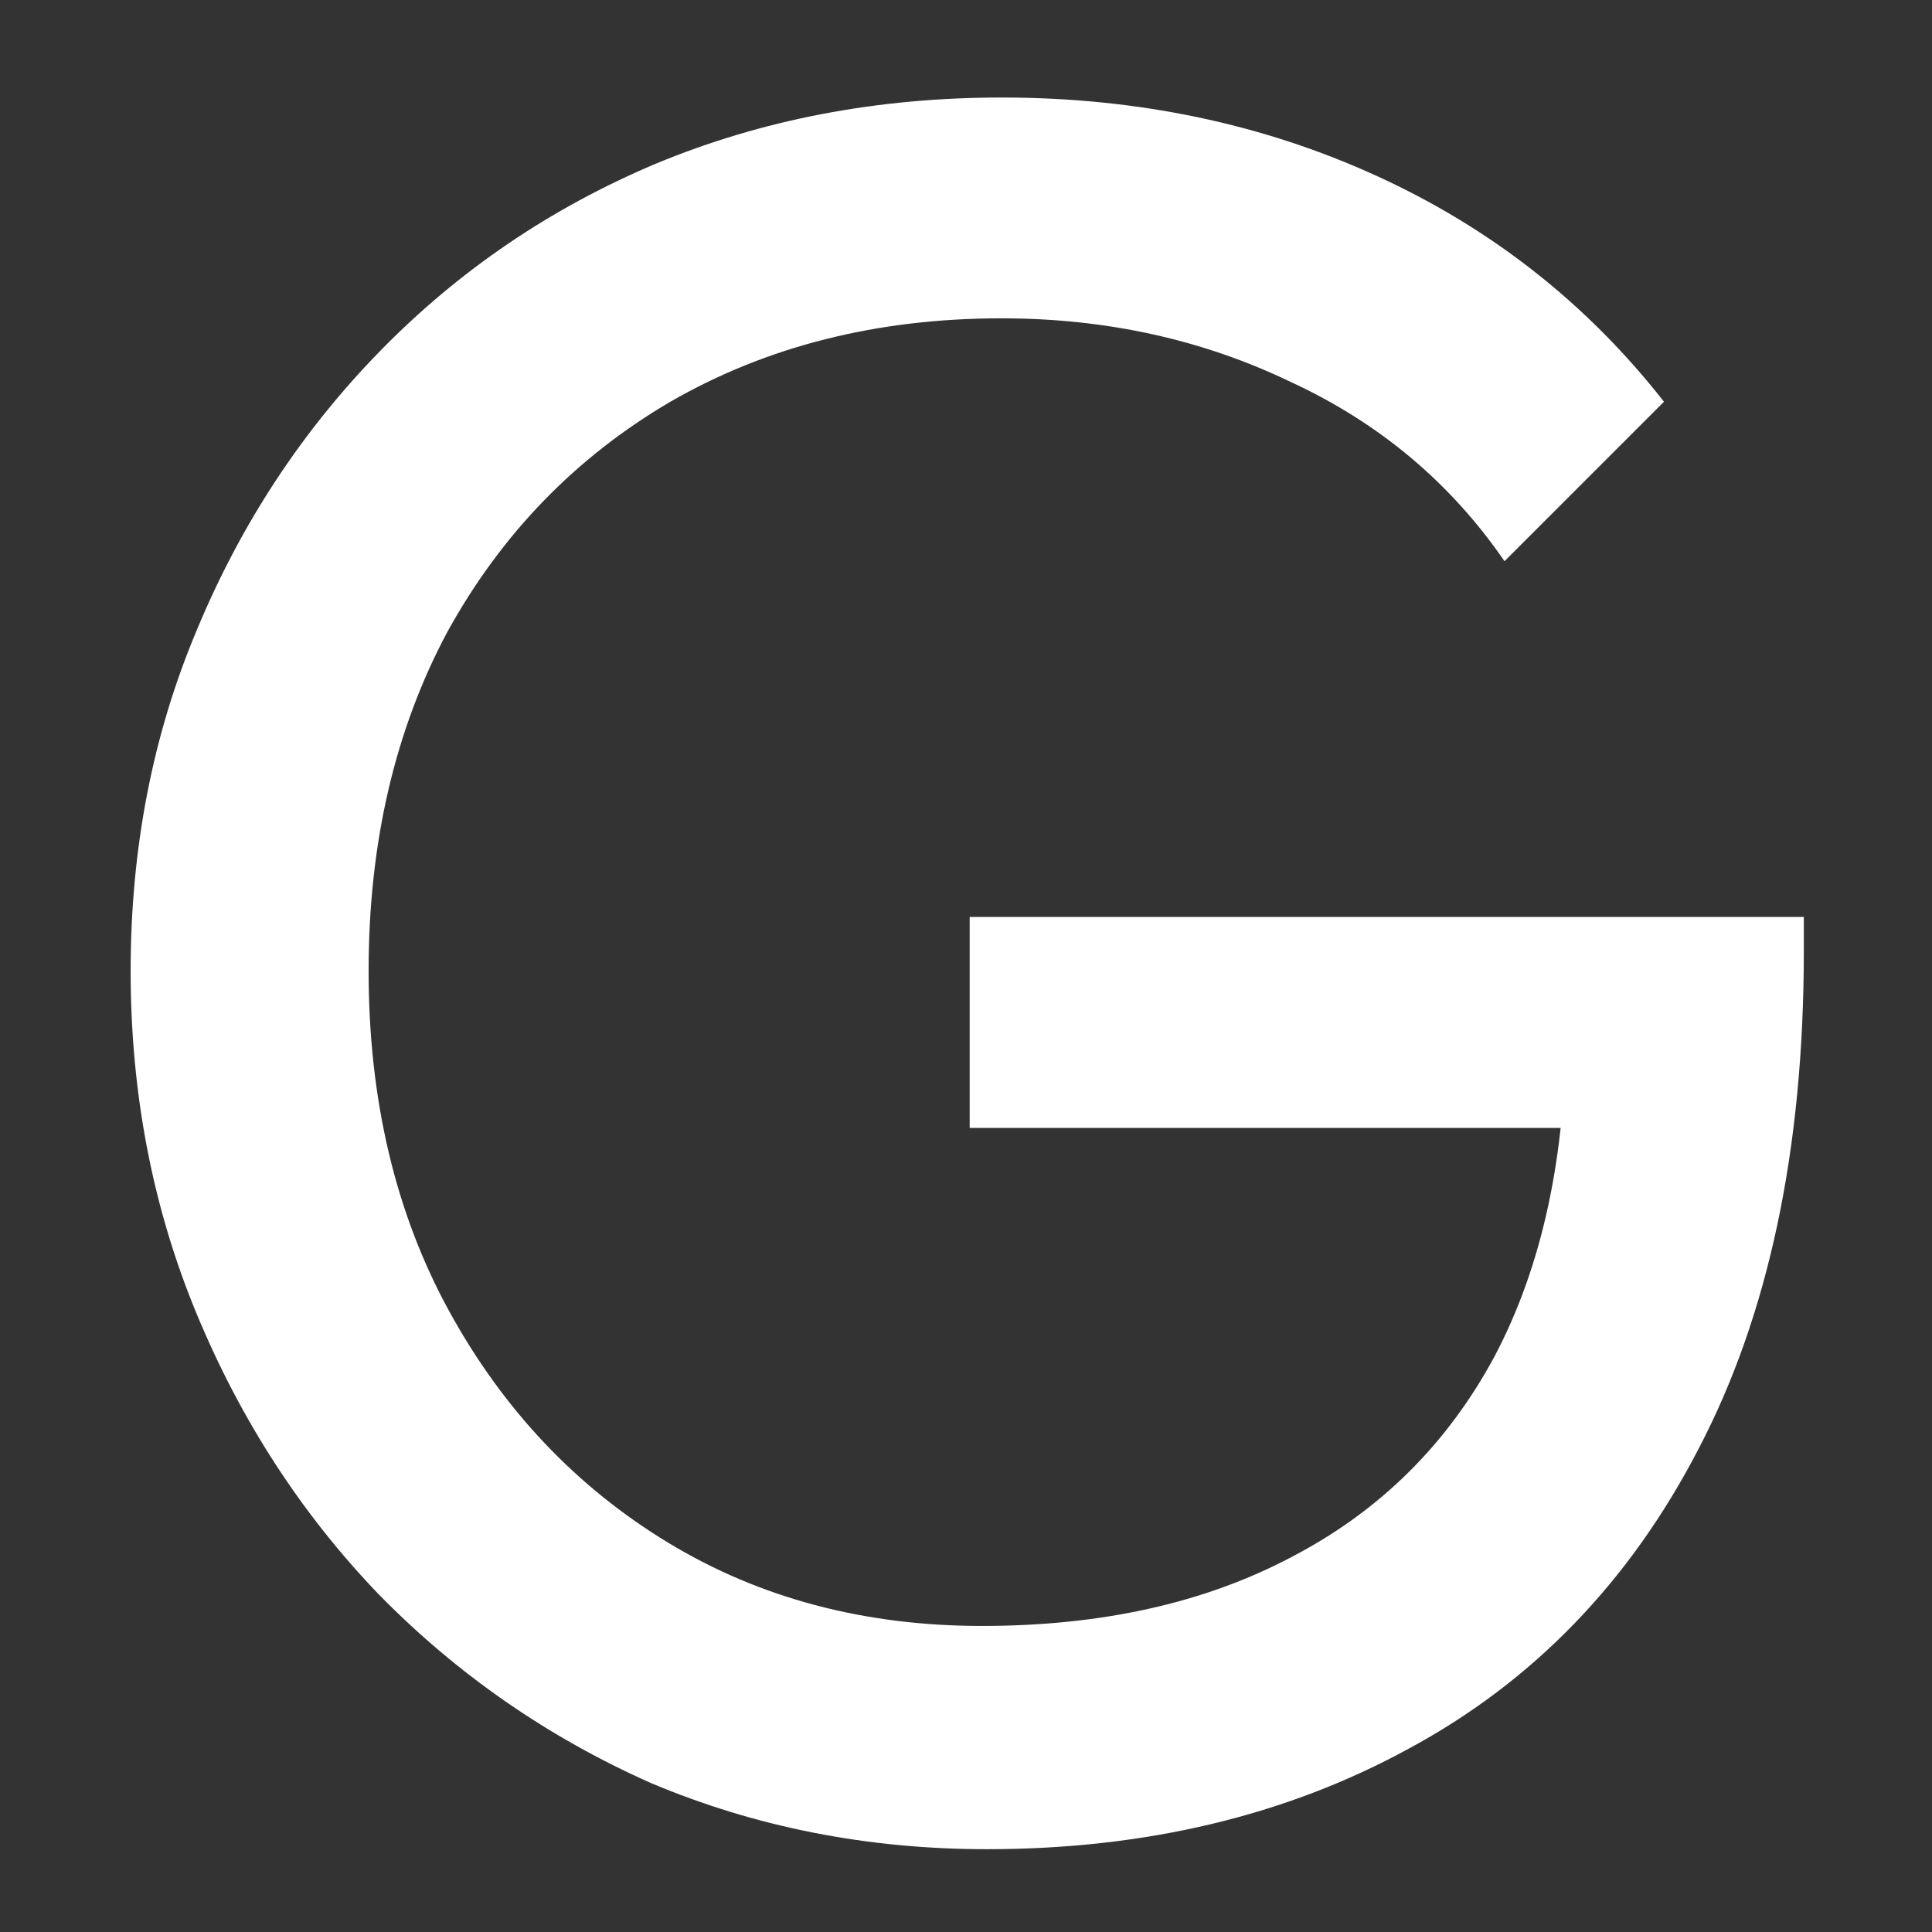 <?xml version="1.0" encoding="UTF-8"?>
<svg xmlns="http://www.w3.org/2000/svg" width="252" height="252" viewBox="0 0 252 252" fill="none">
  <rect x="0" y="0" width="252" height="252" fill="#333333" stroke="none"/>
  <path d="M128.72 241.2C113.147 241.2 98.533 238.32 84.88 232.56C71.44 226.587 59.6 218.373 49.36 207.92C39.333 197.467 31.44 185.307 25.68 171.44C19.92 157.573 17.04 142.64 17.04 126.64C17.04 110.64 19.92 95.813 25.68 82.16C31.44 68.293 39.44 56.133 49.68 45.68C59.92 35.227 71.867 27.12 85.52 21.36C99.387 15.6 114.427 12.72 130.64 12.72C148.347 12.72 164.667 16.133 179.6 22.96C194.533 29.787 207.013 39.6 217.04 52.4L196.24 73.2C189.2 62.96 179.92 55.173 168.4 49.84C156.88 44.293 144.293 41.52 130.64 41.52C114.427 41.52 100.027 45.147 87.44 52.4C75.067 59.653 65.36 69.68 58.32 82.48C51.493 95.28 48.08 110 48.08 126.64C48.08 143.493 51.6 158.32 58.64 171.12C65.68 183.92 75.173 193.947 87.12 201.2C99.067 208.453 112.72 212.08 128.08 212.08C143.653 212.08 157.093 209.093 168.4 203.12C179.92 197.147 188.773 188.4 194.96 176.88C201.147 165.147 204.24 150.853 204.24 134L222.48 147.12H126.48V119.6H235.28V124.08C235.28 149.893 230.693 171.547 221.52 189.04C212.56 206.32 199.973 219.333 183.76 228.08C167.76 236.827 149.413 241.2 128.72 241.2Z" fill="white"></path>
</svg>
